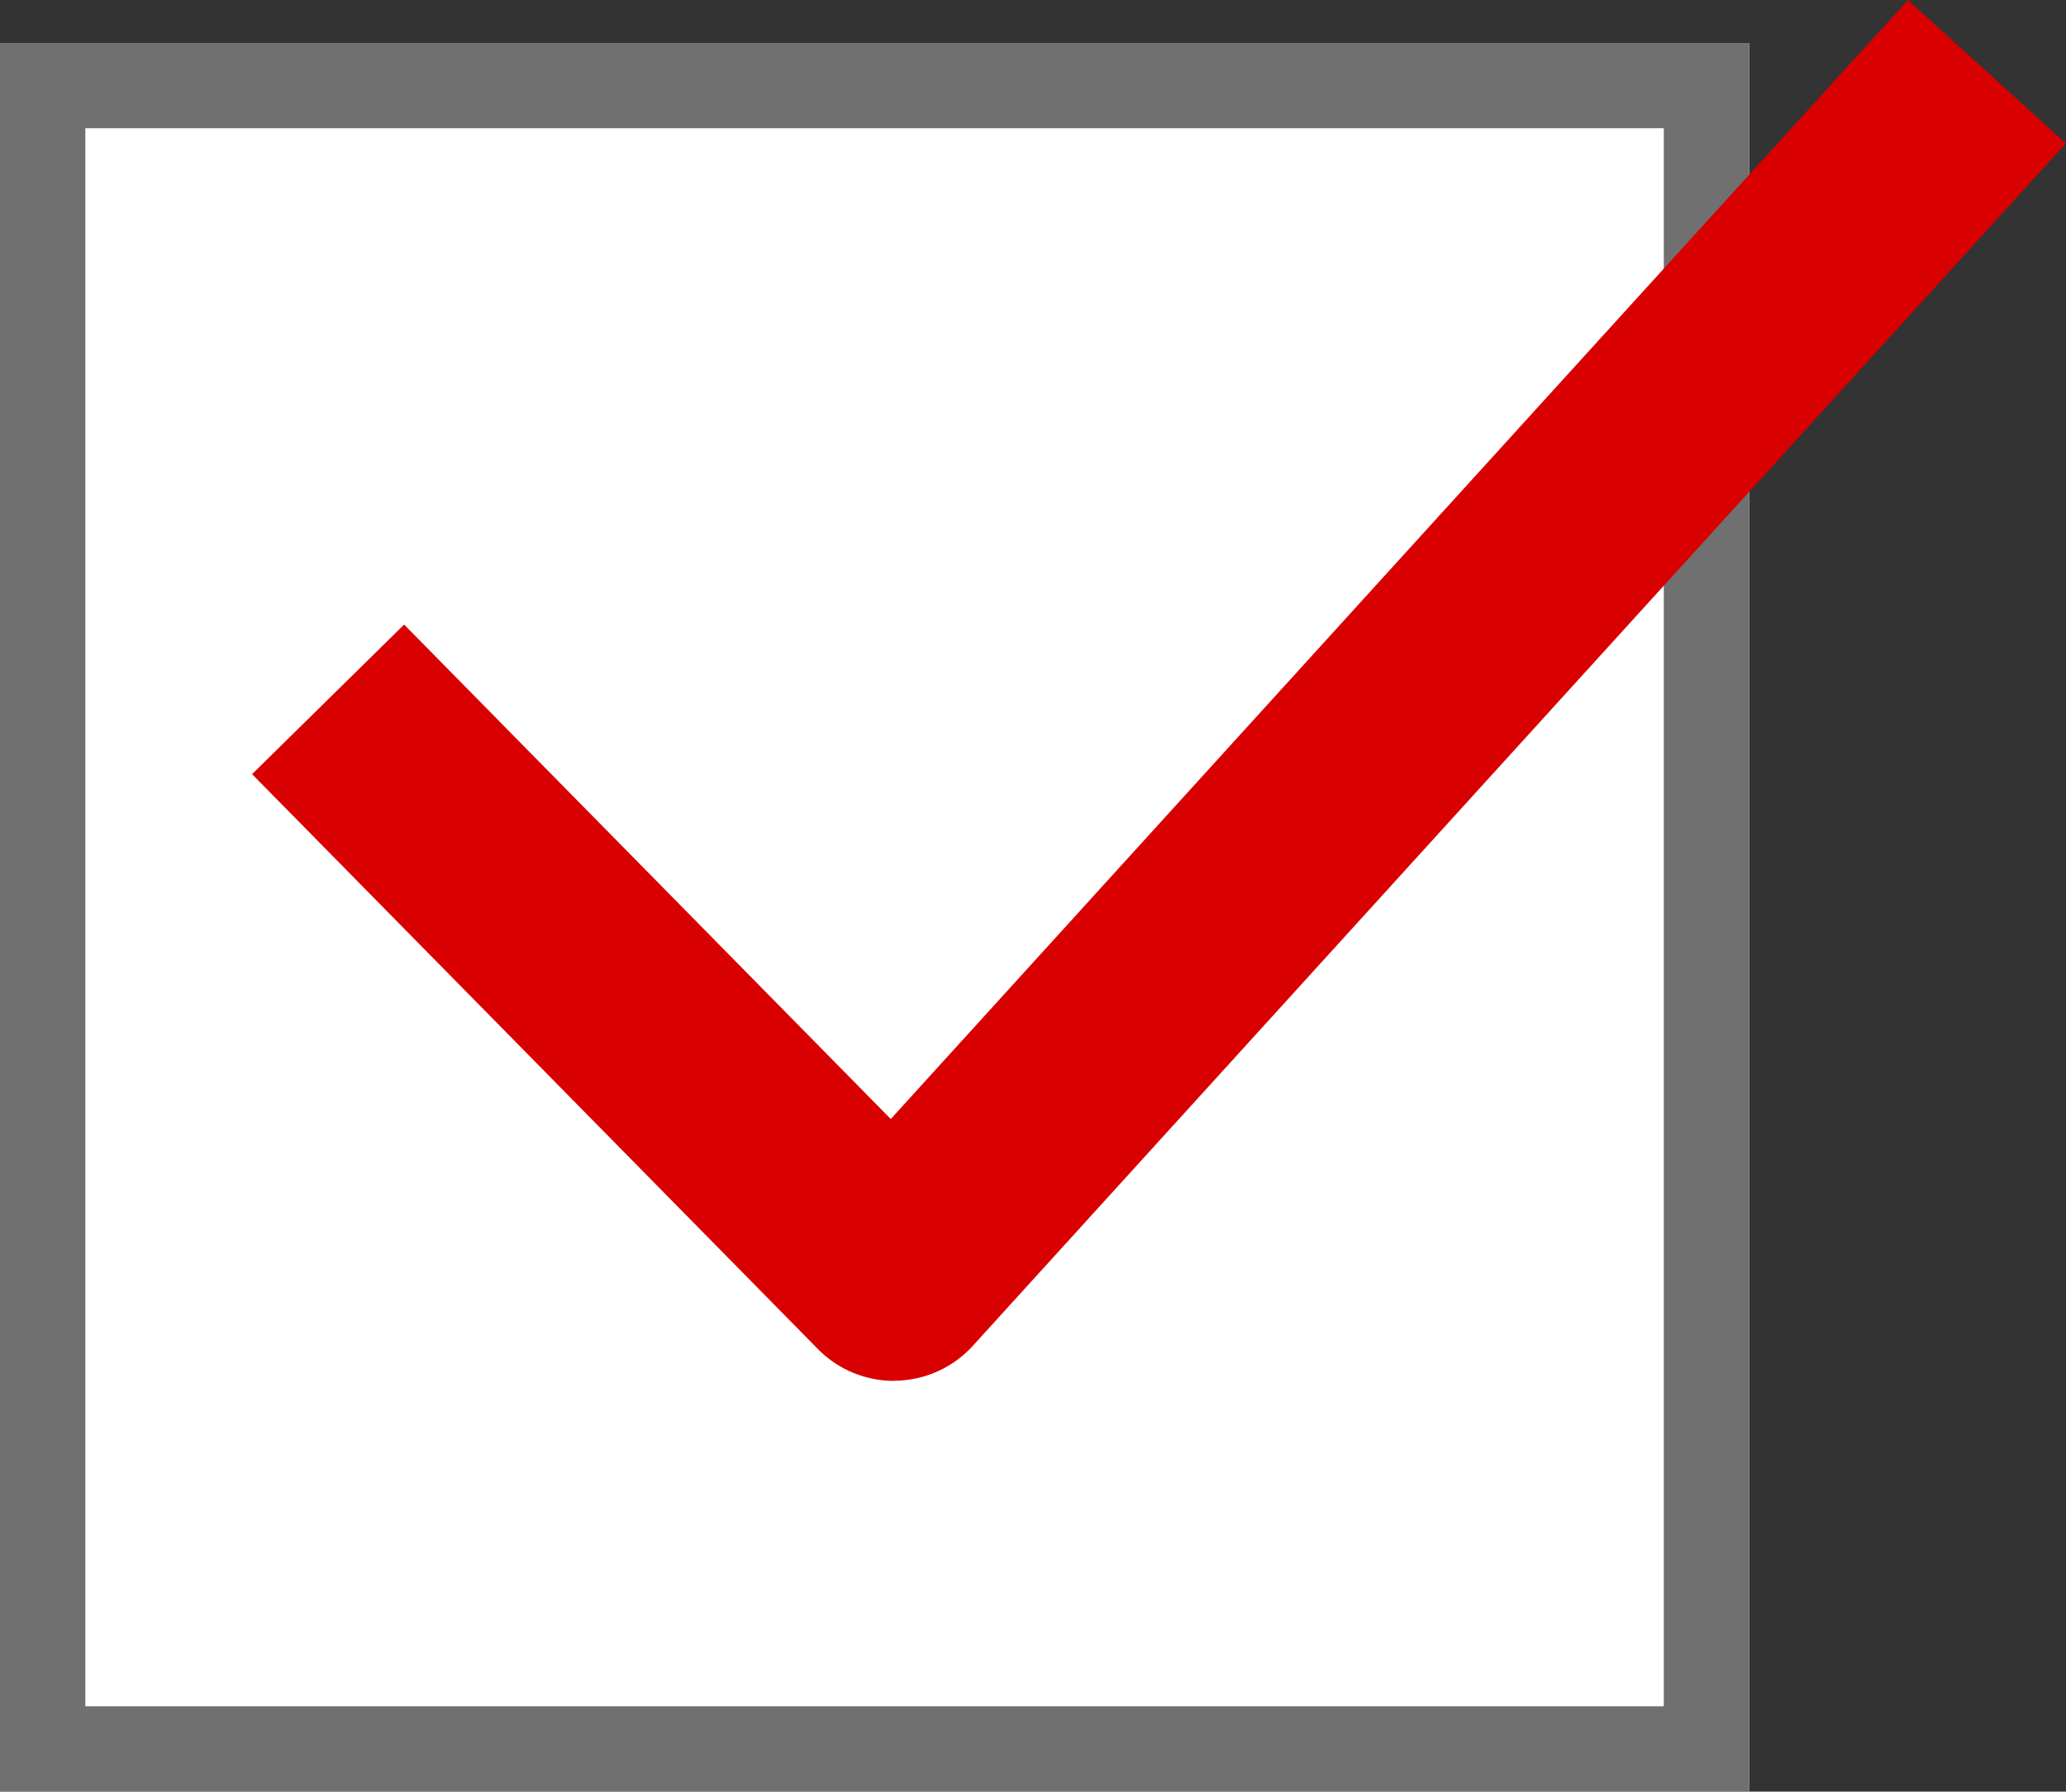 <svg xmlns="http://www.w3.org/2000/svg" width="48.428" height="42.007"><rect width="100%" height="100%" fill="#333333" stroke="none"/><g data-name="グループ 1197"><path fill="#fff" d="M0 1.007h41v41H0z" data-name="長方形 493"/><path fill="#707070" d="M2 3.007v37h37v-37H2m-2-2h41v41H0Z" data-name="長方形 493 - アウトライン"/><path fill="#d80000" d="M20.953 32.376a2.5 2.5 0 0 1-1.782-.747L5.909 18.151l3.564-3.507L20.88 26.237 44.724 0l3.7 3.363-25.62 28.191a2.5 2.5 0 0 1-1.8.818Z" data-name="パス 2474"/></g></svg>